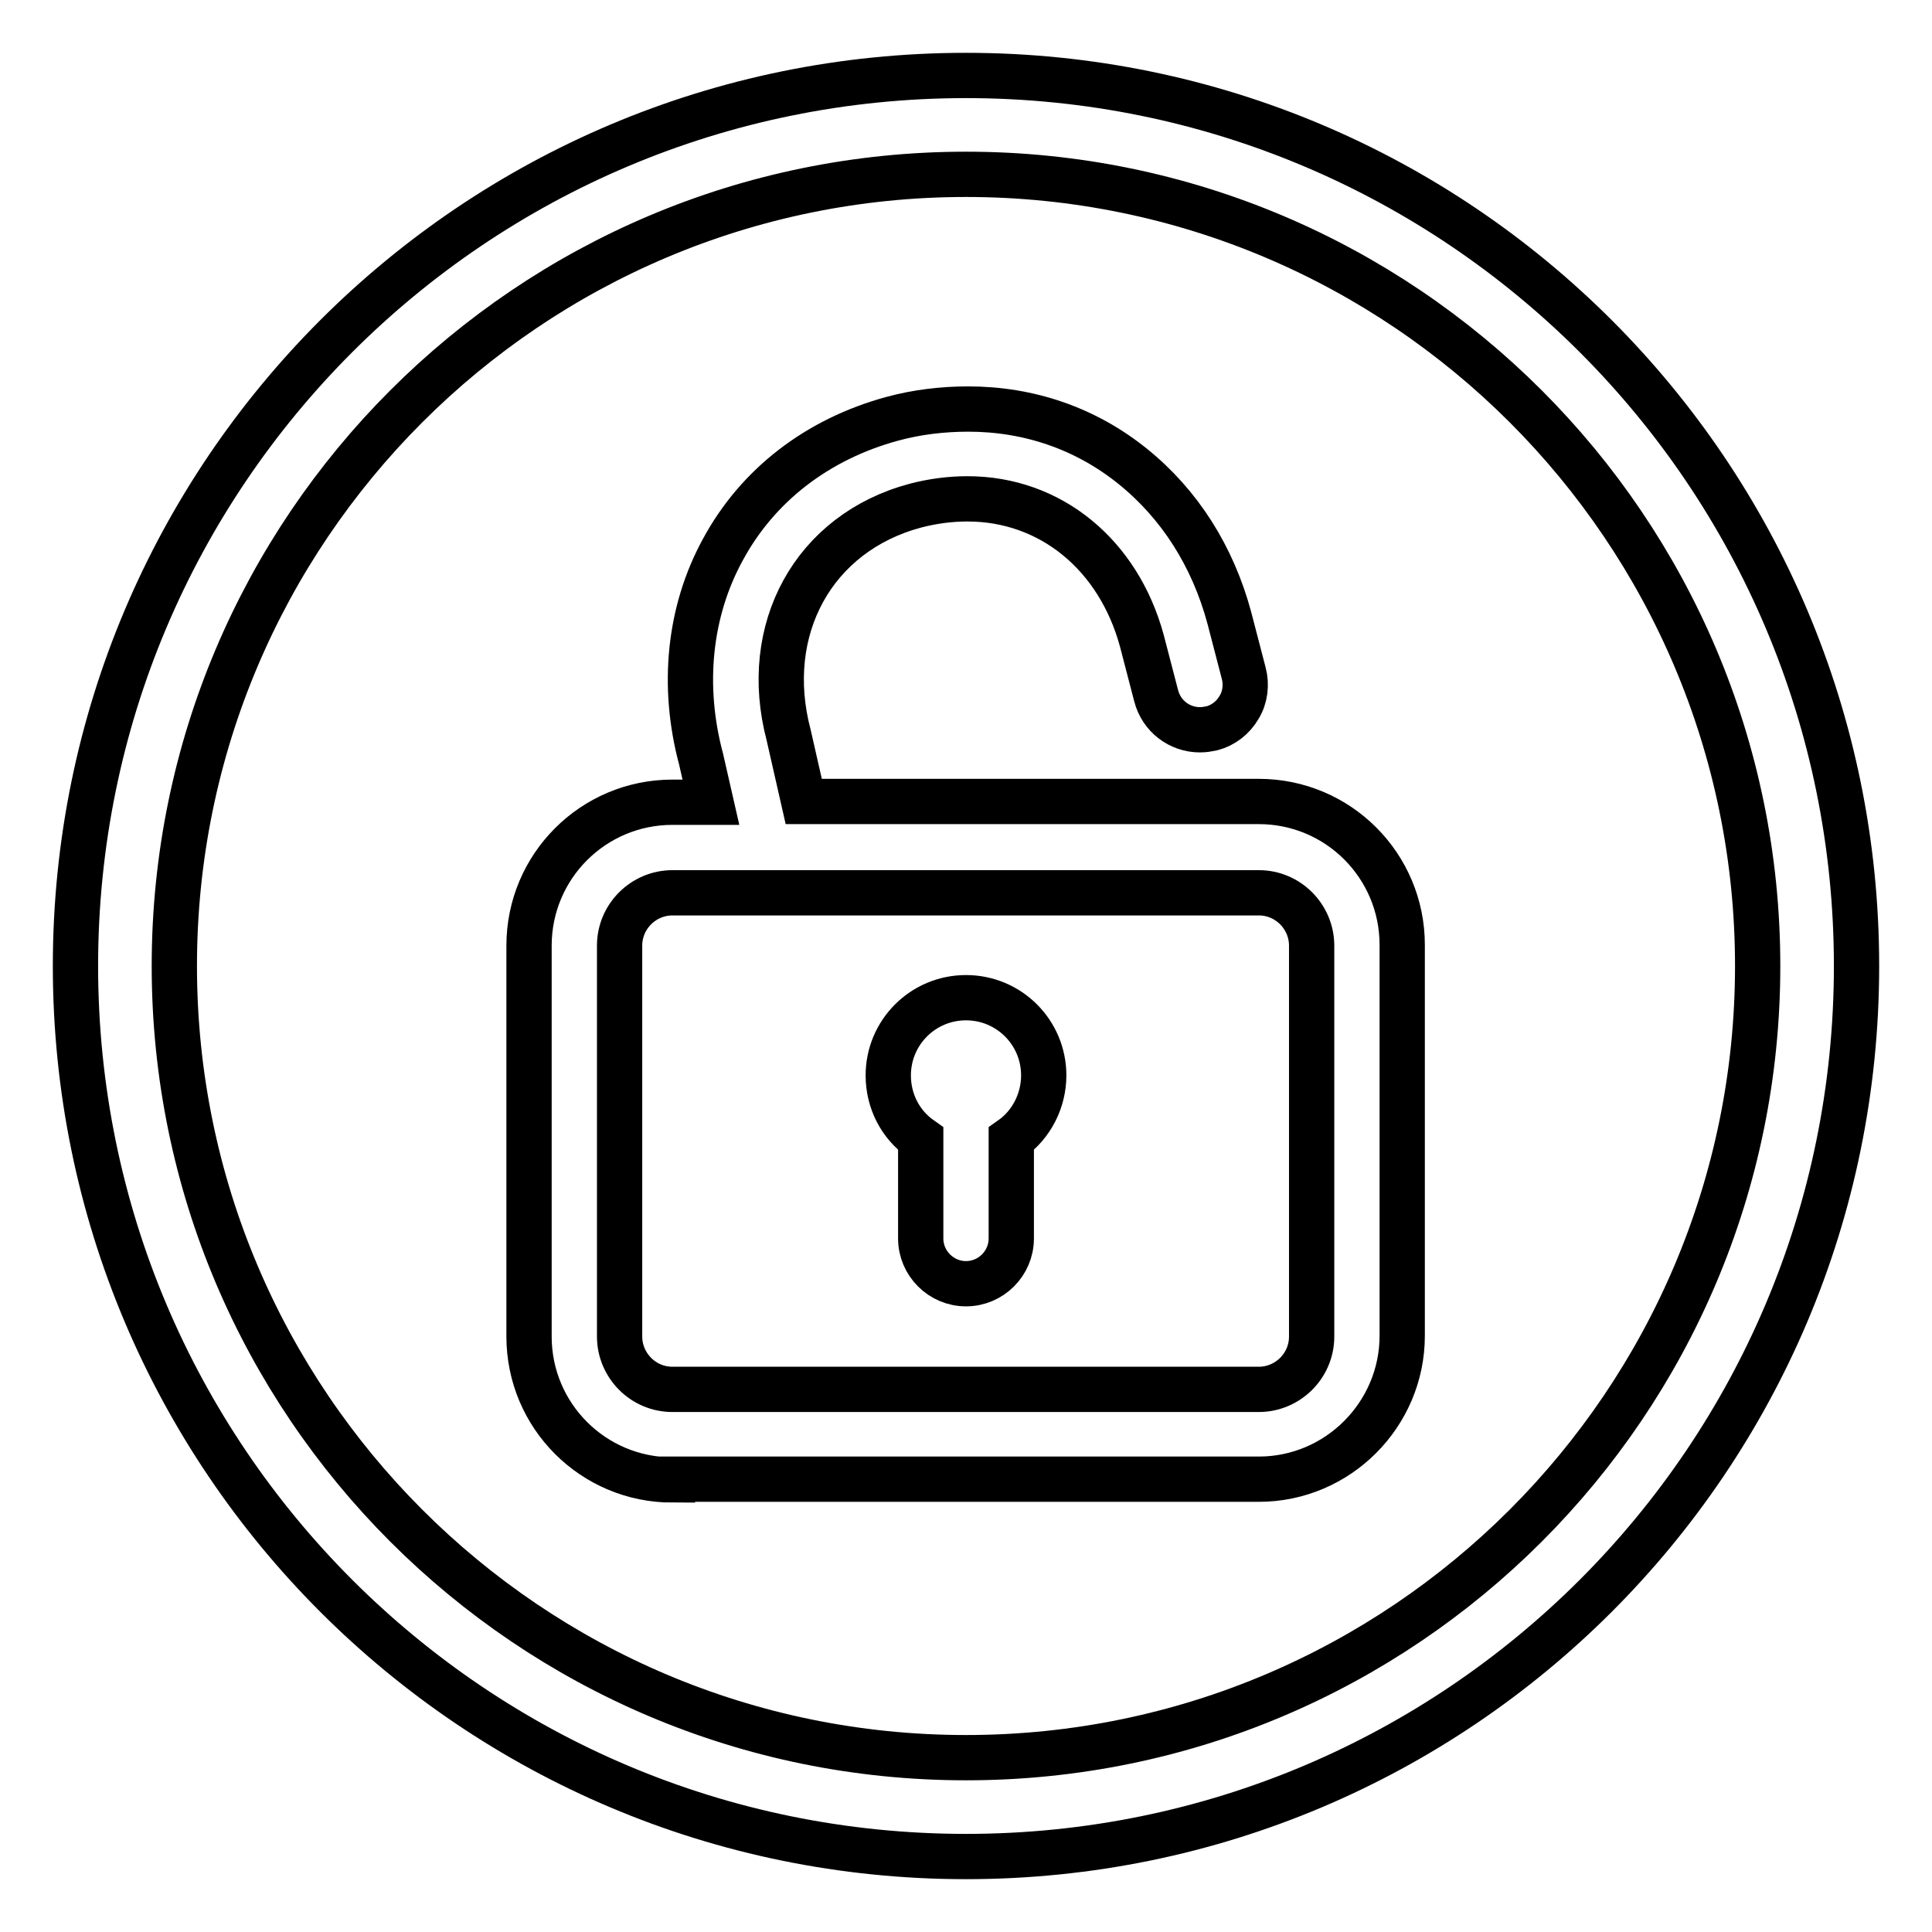 <?xml version="1.0" encoding="utf-8"?>
<!-- Svg Vector Icons : http://www.onlinewebfonts.com/icon -->
<!DOCTYPE svg PUBLIC "-//W3C//DTD SVG 1.1//EN" "http://www.w3.org/Graphics/SVG/1.1/DTD/svg11.dtd">
<svg version="1.1" xmlns="http://www.w3.org/2000/svg" xmlns:xlink="http://www.w3.org/1999/xlink" x="0px" y="0px" viewBox="0 0 256 256" enable-background="new 0 0 256 256" xml:space="preserve">
<g><g><path stroke-width="6" fill-opacity="0" stroke="#000000"  d="M128,10C62.8,10,10,62.8,10,128c0,65.2,52.8,118,118,118c65.2,0,118-52.8,118-118C246,62.8,193.2,10,128,10z M128,232.9c-57.9,0-104.9-47-104.9-104.9c0-57.9,47-104.9,104.9-104.9c57.9,0,104.9,47,104.9,104.9C232.9,185.9,185.9,232.9,128,232.9z"/><path stroke-width="6" fill-opacity="0" stroke="#000000"  d="M89.1,196.1c-10.5,0-19-8.5-19-19v-51.8c0-10.5,8.5-19,19-19h5.1l-1.3-5.7c-2.6-9.7-1.6-19.6,2.9-27.8c4.6-8.5,12.5-14.6,22.4-17.3c3.3-0.9,6.7-1.3,10.1-1.3c8.1,0,15.6,2.6,21.8,7.6c6.2,5,10.6,11.9,12.8,20.1l1.9,7.3c0.4,1.5,0.2,3.2-0.6,4.5c-0.8,1.4-2.1,2.4-3.6,2.8c-0.5,0.1-1,0.2-1.6,0.2c-2.7,0-5.1-1.8-5.8-4.5l-1.9-7.3c-3.1-11.4-12.1-18.8-23.1-18.8c-2.3,0-4.6,0.3-6.9,0.9c-13.5,3.6-20.5,16.4-16.8,30.4c0,0,0,0,2,8.8h60.3c10.5,0,19,8.5,19,19v51.8c0,10.4-8.5,19-19,19H89.1z M89.1,118.3c-3.8,0-7,3.1-7,7v51.8c0,3.8,3.1,7,7,7h77.7c3.8,0,7-3.1,7-7v-51.8c0-3.8-3.1-7-7-7H89.1z M128,170.1c-3.3,0-6-2.7-6-6v-13.2c-2.7-1.9-4.3-5-4.3-8.4c0-5.7,4.6-10.3,10.3-10.3c5.7,0,10.3,4.6,10.3,10.3c0,3.3-1.6,6.5-4.3,8.4v13.2C134,167.4,131.3,170.1,128,170.1z"/></g></g>
</svg>